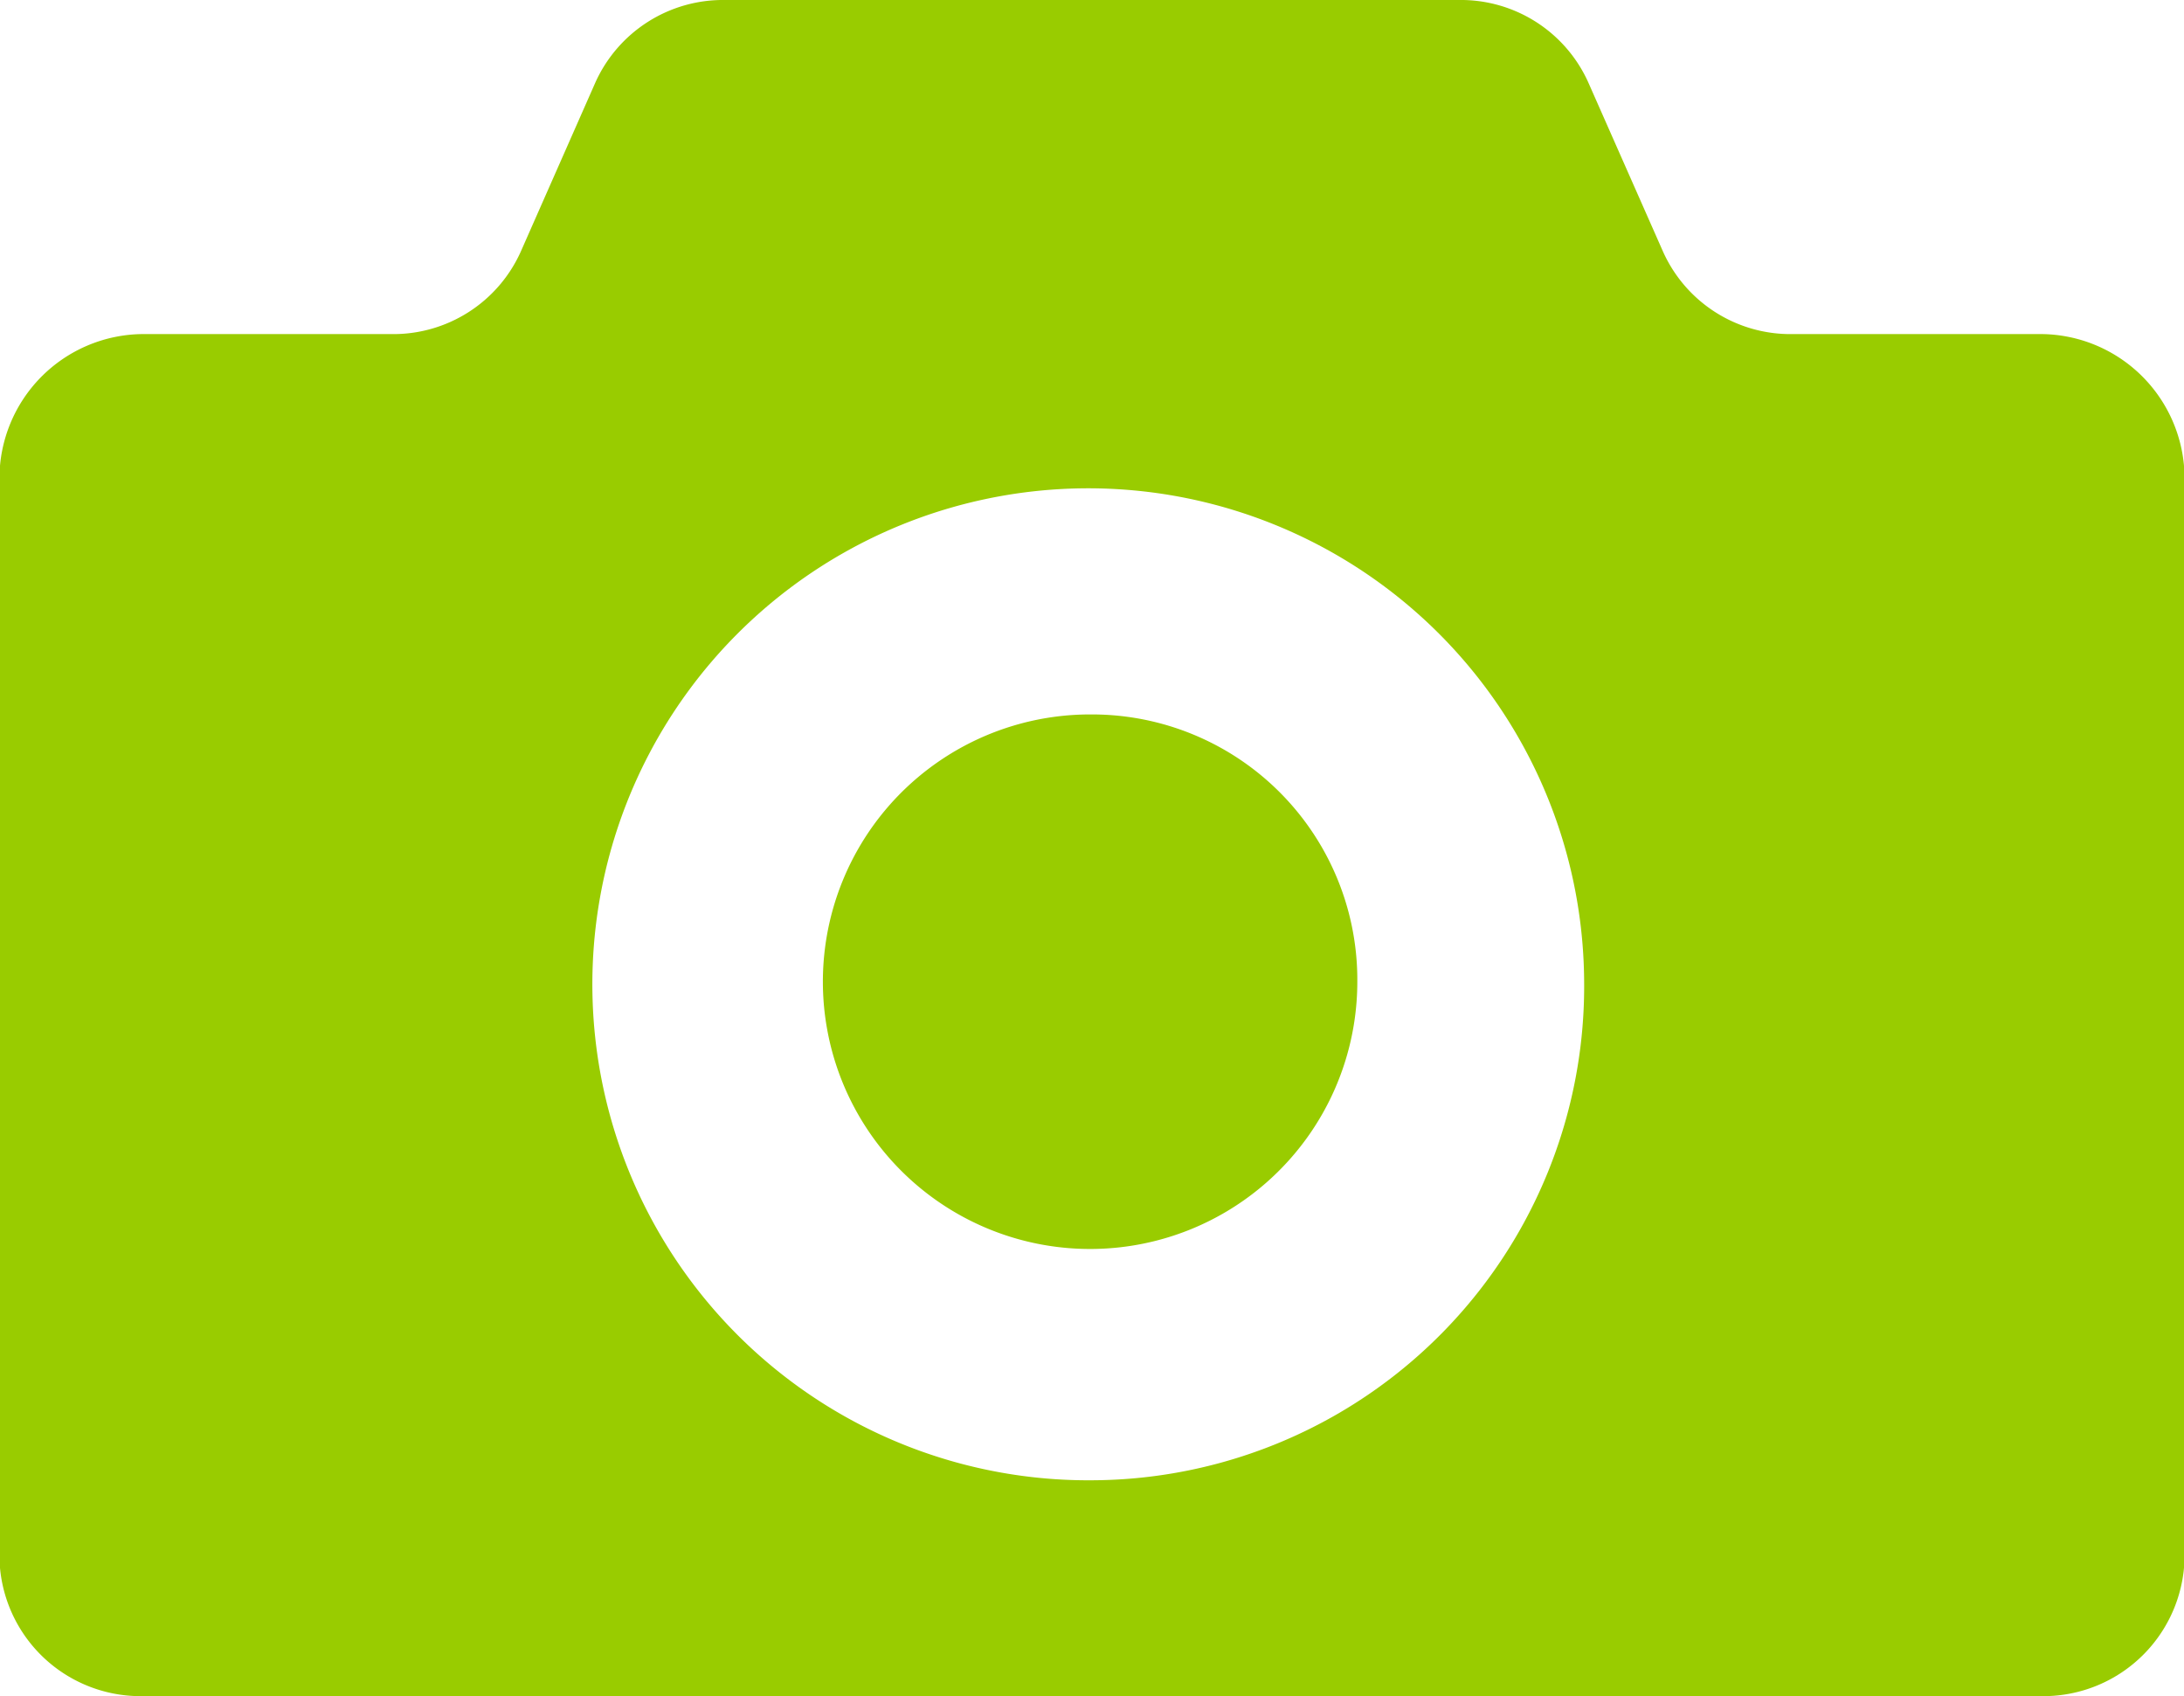 <svg xmlns="http://www.w3.org/2000/svg" width="42.5" height="33" viewBox="0 0 42.5 33">
  <defs>
    <style>
      .cls-1 {
        fill: #9c0;
        fill-rule: evenodd;
      }
    </style>
  </defs>
  <path id="d5_camera.svg" class="cls-1" d="M514,15630.4a5.2,5.2,0,1,0,5.163,5.2A5.163,5.163,0,0,0,514,15630.4Zm18.5-7.4h-4.869a2.718,2.718,0,0,1-2.517-1.6l-1.458-3.3a2.719,2.719,0,0,0-2.518-1.6H506.858a2.724,2.724,0,0,0-2.52,1.6l-1.456,3.3a2.718,2.718,0,0,1-2.517,1.6H495.5a2.811,2.811,0,0,0-2.761,2.8v20.9a2.747,2.747,0,0,0,2.761,2.8H532.5a2.748,2.748,0,0,0,2.761-2.8v-20.9A2.811,2.811,0,0,0,532.5,15623Zm-18.5,22.3a9.65,9.65,0,1,1,9.577-9.7A9.611,9.611,0,0,1,514,15645.3Z" transform="translate(-492.75 -15616.5)"/>
</svg>
